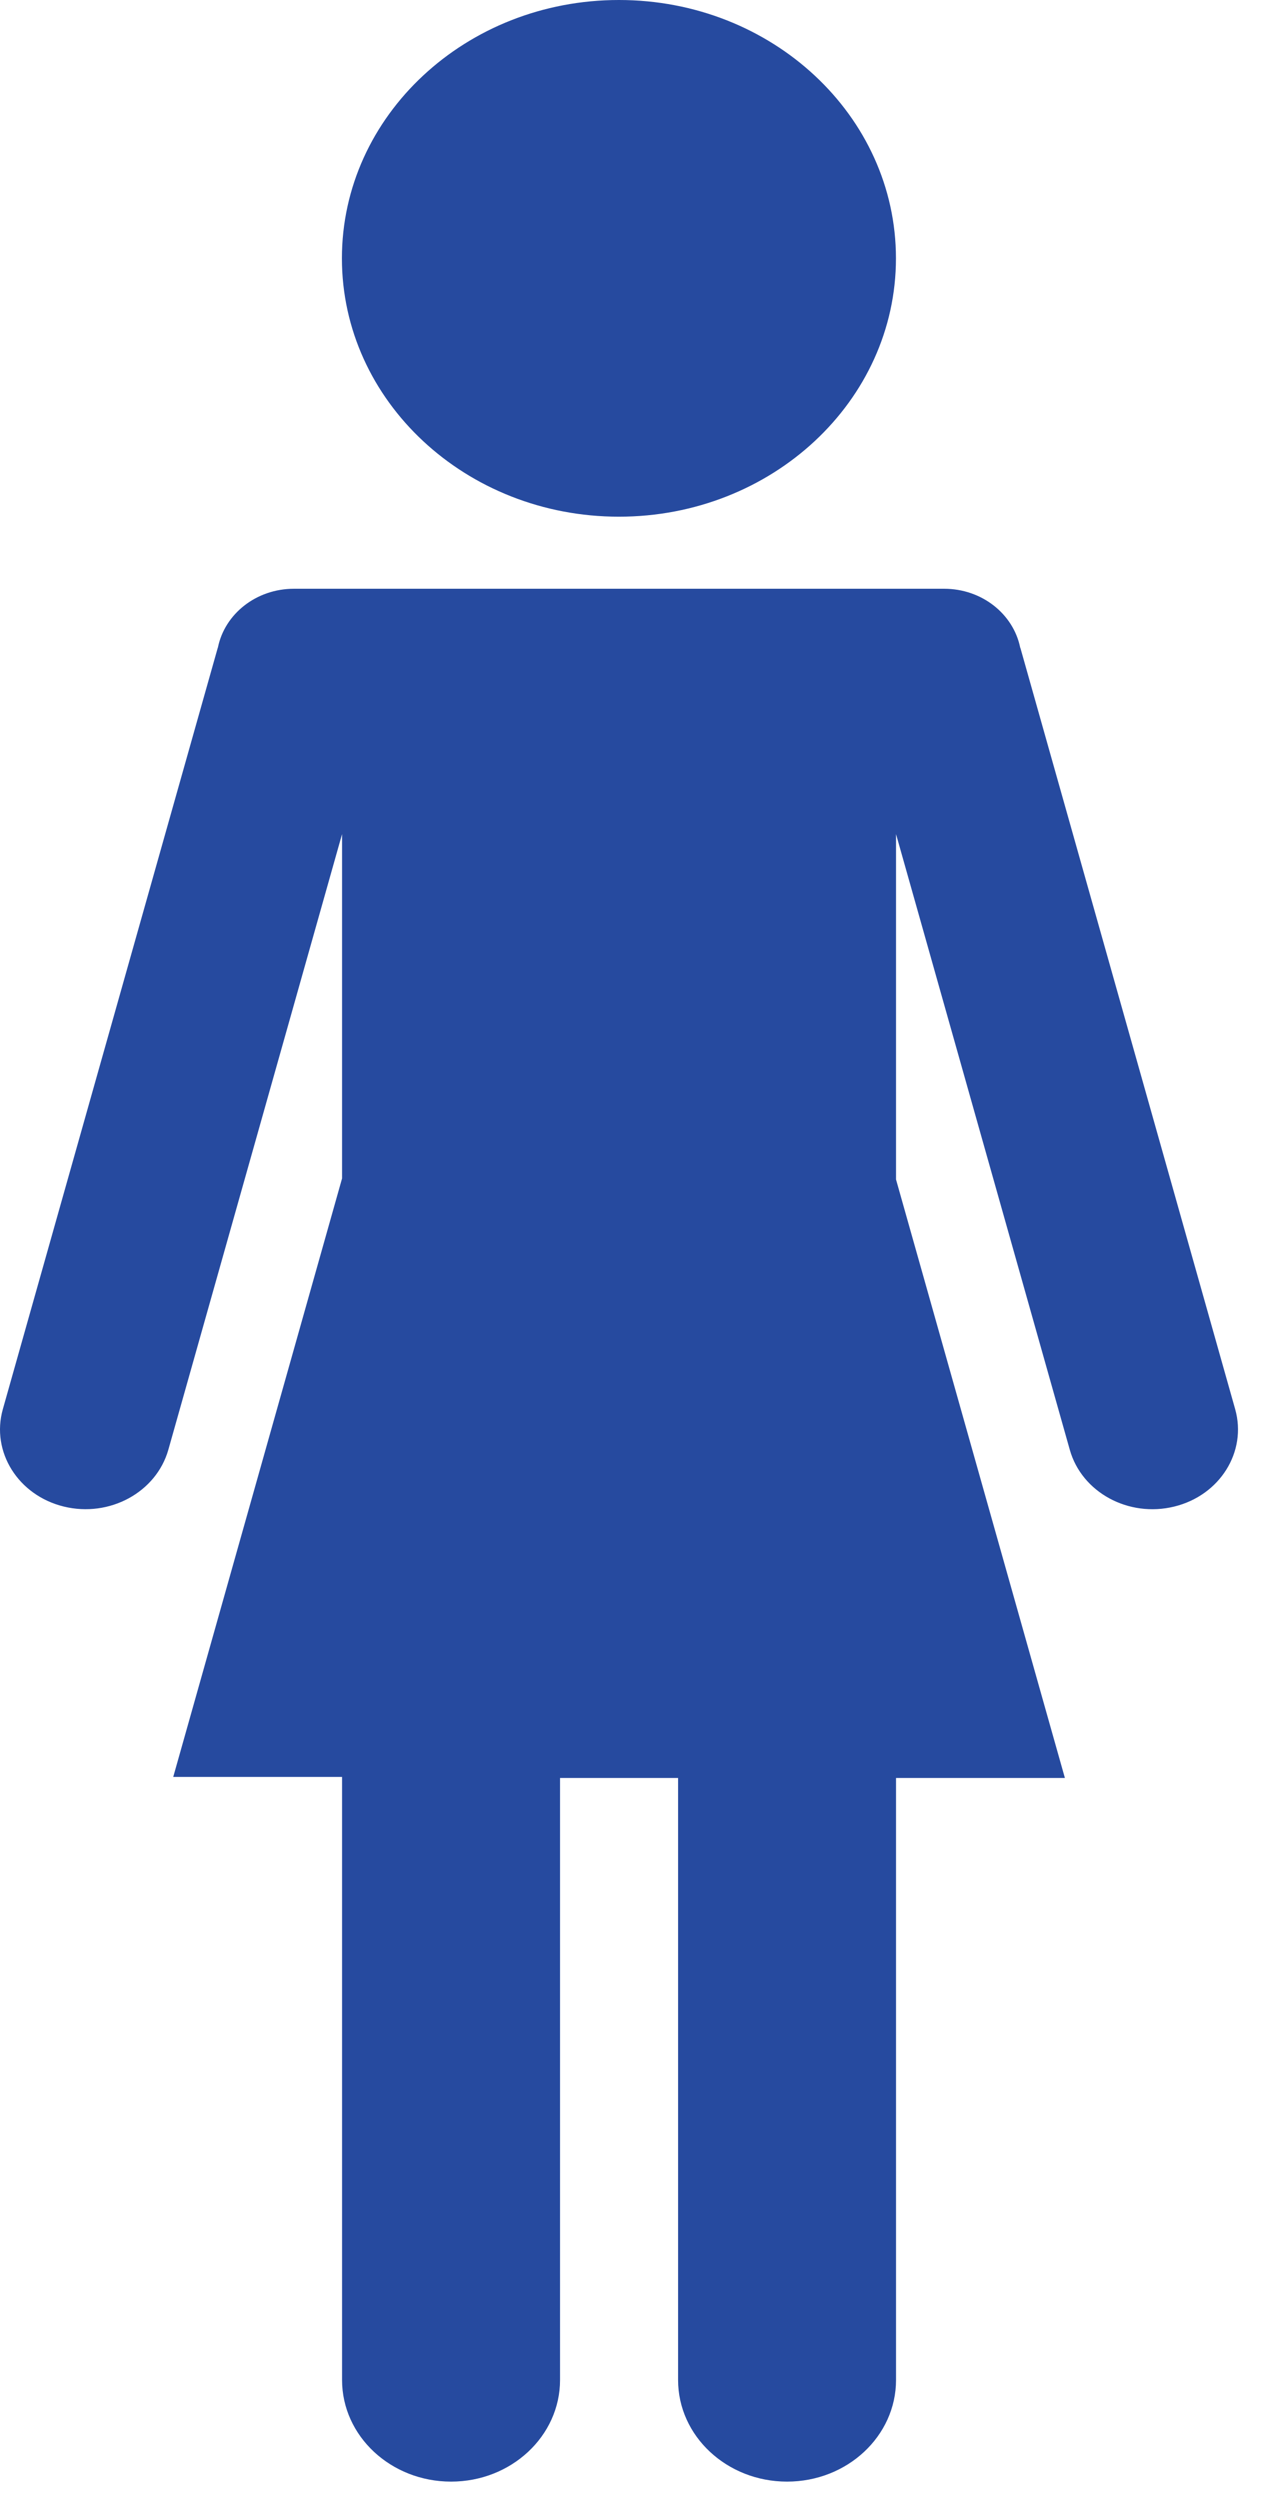 <svg xmlns="http://www.w3.org/2000/svg" width="34" height="67" viewBox="0 0 34 67" fill="none">
  <path d="M24.024 6.923C24.024 10.746 20.699 13.846 16.596 13.846C12.494 13.846 9.168 10.746 9.168 6.923C9.168 3.099 12.494 0 16.596 0C20.699 0 24.024 3.099 24.024 6.923Z" fill="#264A9F"/>
  <path d="M33.12 37.763L27.363 17.37C27.36 17.363 27.354 17.355 27.354 17.347C27.169 16.453 26.329 15.777 25.315 15.777H24.029H9.17H7.883C6.869 15.777 6.027 16.453 5.844 17.347C5.841 17.355 5.838 17.363 5.836 17.37L0.076 37.763C-0.246 38.904 0.485 40.072 1.711 40.372C2.935 40.672 4.189 39.991 4.514 38.85L9.172 22.352V31.579L4.645 47.617H9.172V47.645V63.778C9.172 65.281 10.481 66.501 12.095 66.501C13.708 66.501 15.017 65.281 15.017 63.778V47.645H18.182V63.778C18.182 65.281 19.49 66.501 21.104 66.501C22.718 66.501 24.026 65.281 24.026 63.778V47.645H28.554L24.026 31.607V22.352L28.685 38.85C29.006 39.991 30.26 40.674 31.487 40.372C32.711 40.072 33.441 38.904 33.12 37.763Z" fill="#264A9F"/>
</svg>